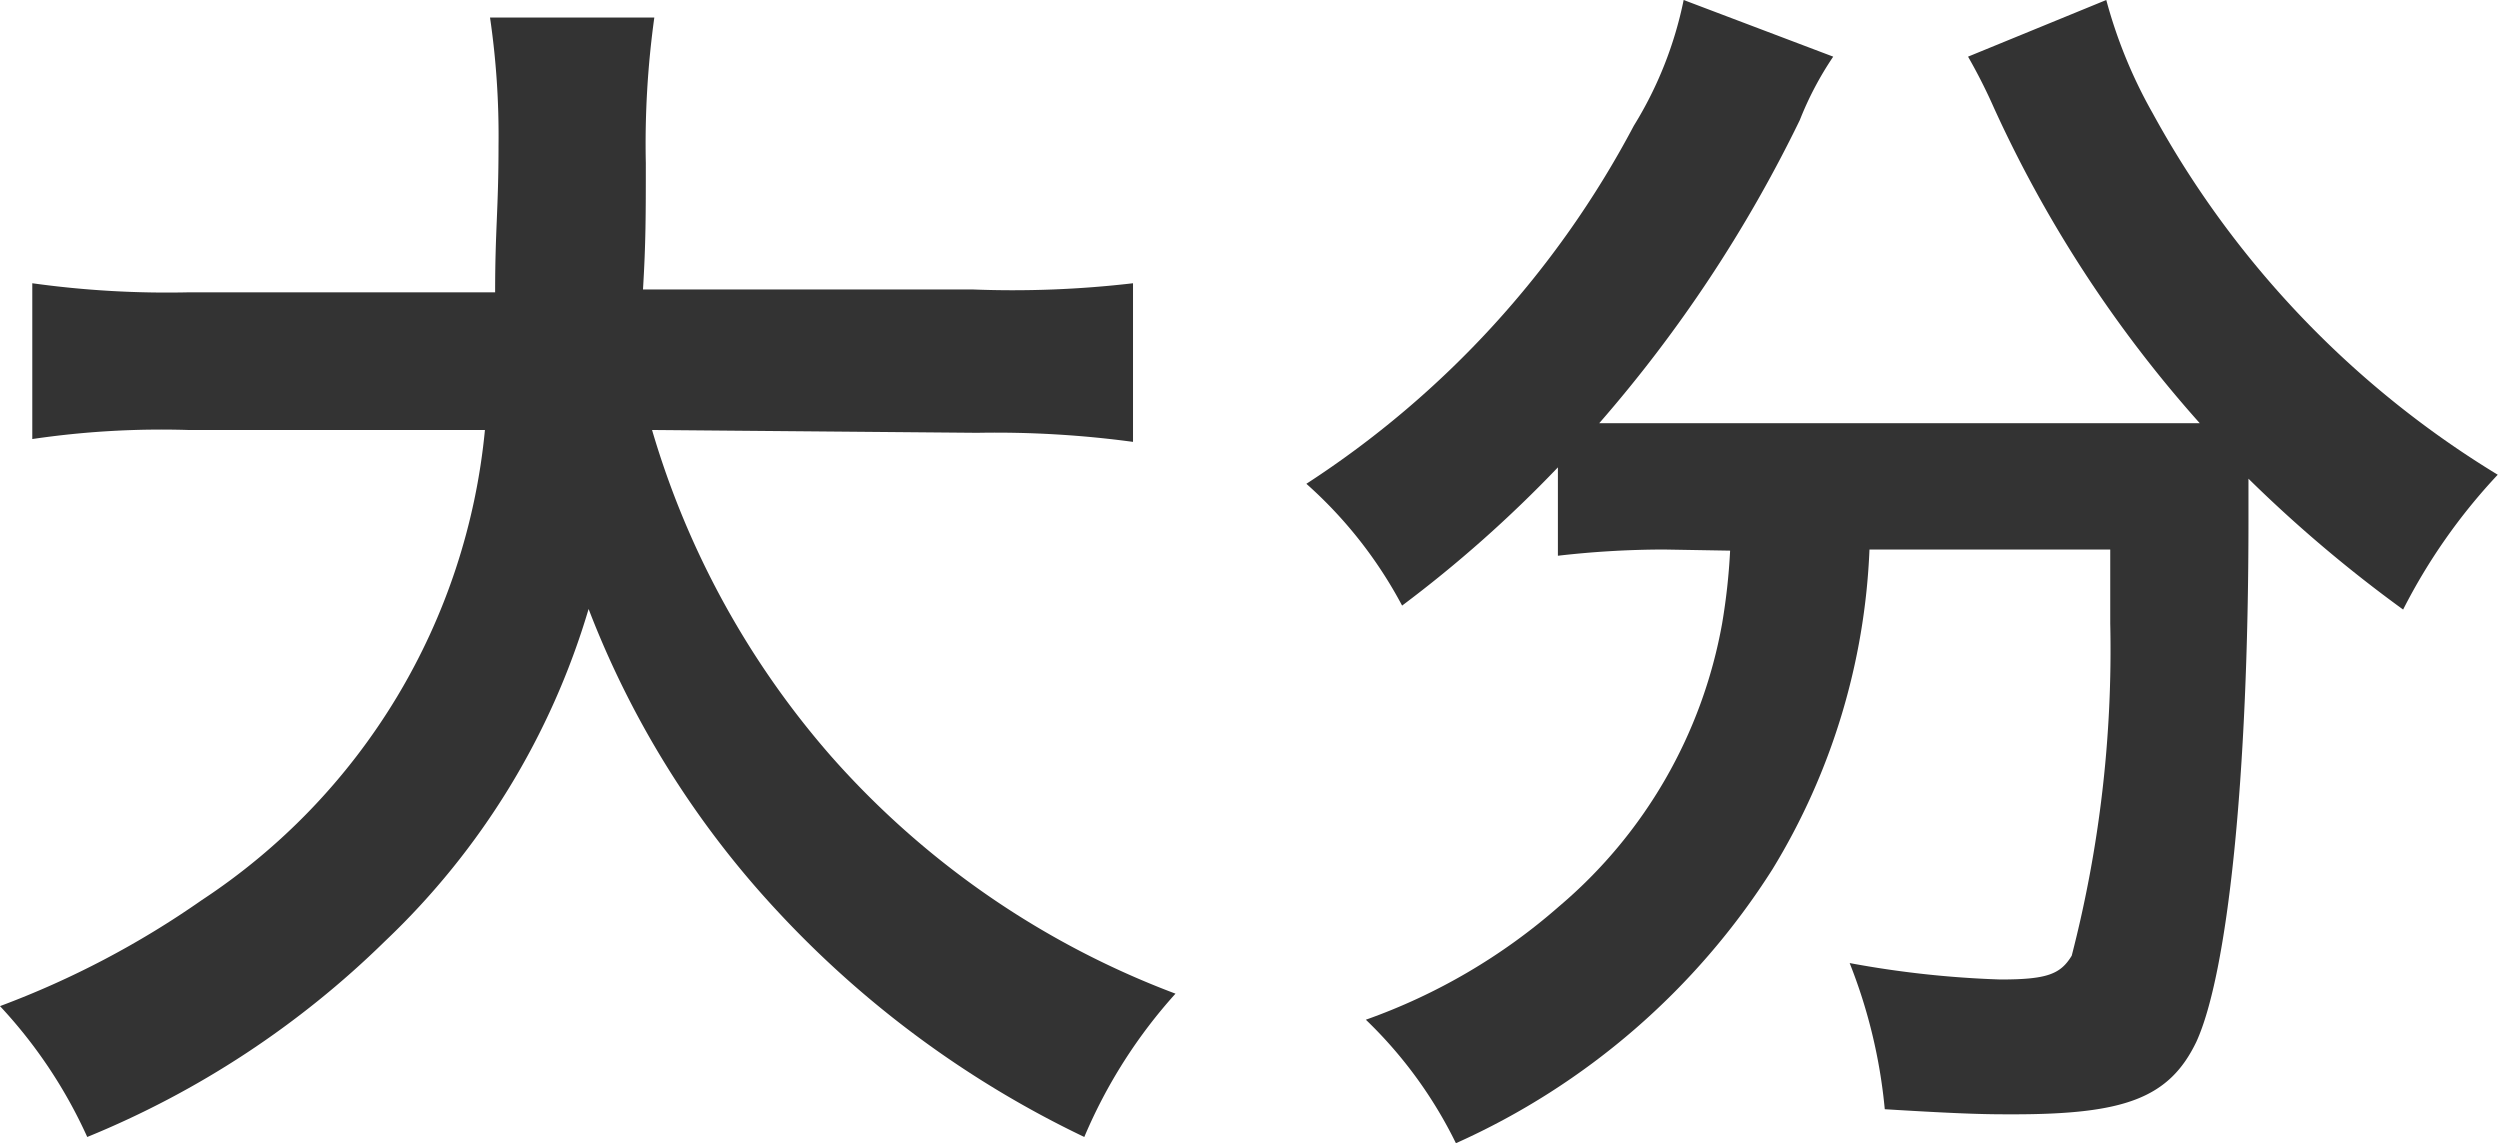 <svg xmlns="http://www.w3.org/2000/svg" viewBox="0 0 44.13 20.18"><defs><style>.cls-1{fill:#333;}</style></defs><title>map_oita</title><g id="Layer_2" data-name="Layer 2"><g id="レイヤー_1" data-name="レイヤー 1"><path class="cls-1" d="M11.51,7.59a15.28,15.28,0,0,0,3.17,5.77,15.27,15.27,0,0,0,6.07,4.18,9,9,0,0,0-1.61,2.53,17.94,17.94,0,0,1-5.43-4,16.51,16.51,0,0,1-3.32-5.32A13.28,13.28,0,0,1,6.8,16.61a16.32,16.32,0,0,1-5.26,3.46A8.54,8.54,0,0,0,0,17.76a15.92,15.92,0,0,0,3.56-1.87,11.21,11.21,0,0,0,5-8.3H3.32a15.6,15.6,0,0,0-2.75.16V5a17.26,17.26,0,0,0,2.77.16h5.4c0-1.11.06-1.46.06-2.6A14.39,14.39,0,0,0,8.65.31h2.9a16.25,16.25,0,0,0-.15,2.57c0,.91,0,1.41-.05,2.23h5.83A18.26,18.26,0,0,0,20,5v2.8a18.09,18.09,0,0,0-2.75-.16Z"/><path class="cls-1" d="M29.37,9.7a16.53,16.53,0,0,0-1.87.11V8.25a22.26,22.26,0,0,1-2.75,2.44,7.71,7.71,0,0,0-1.69-2.15,17,17,0,0,0,5.78-6.32A6.8,6.8,0,0,0,29.72,0l2.64,1a5.79,5.79,0,0,0-.59,1.12,24.29,24.29,0,0,1-3.54,5.35c.59,0,.7,0,1.14,0h8.1c.53,0,.83,0,1.36,0A22.11,22.11,0,0,1,35.2,1.91,9.84,9.84,0,0,0,34.74,1L37.18,0A8.56,8.56,0,0,0,38,2a17,17,0,0,0,6.09,6.38,10.27,10.27,0,0,0-1.67,2.38,24,24,0,0,1-2.73-2.31v.74c0,4.56-.37,8-.92,9.2-.48,1-1.28,1.28-3.23,1.28-.44,0-.8,0-2.27-.09A9.34,9.34,0,0,0,32.65,17a17.64,17.64,0,0,0,2.66.29c.82,0,1.06-.09,1.26-.42A21.6,21.6,0,0,0,37.25,11V9.7H33a11.73,11.73,0,0,1-1.71,5.64,12.82,12.82,0,0,1-5.59,4.84A7.74,7.74,0,0,0,24.11,18a10.48,10.48,0,0,0,3.41-2,8.5,8.5,0,0,0,2.88-5,11,11,0,0,0,.14-1.28Z"/></g></g></svg>